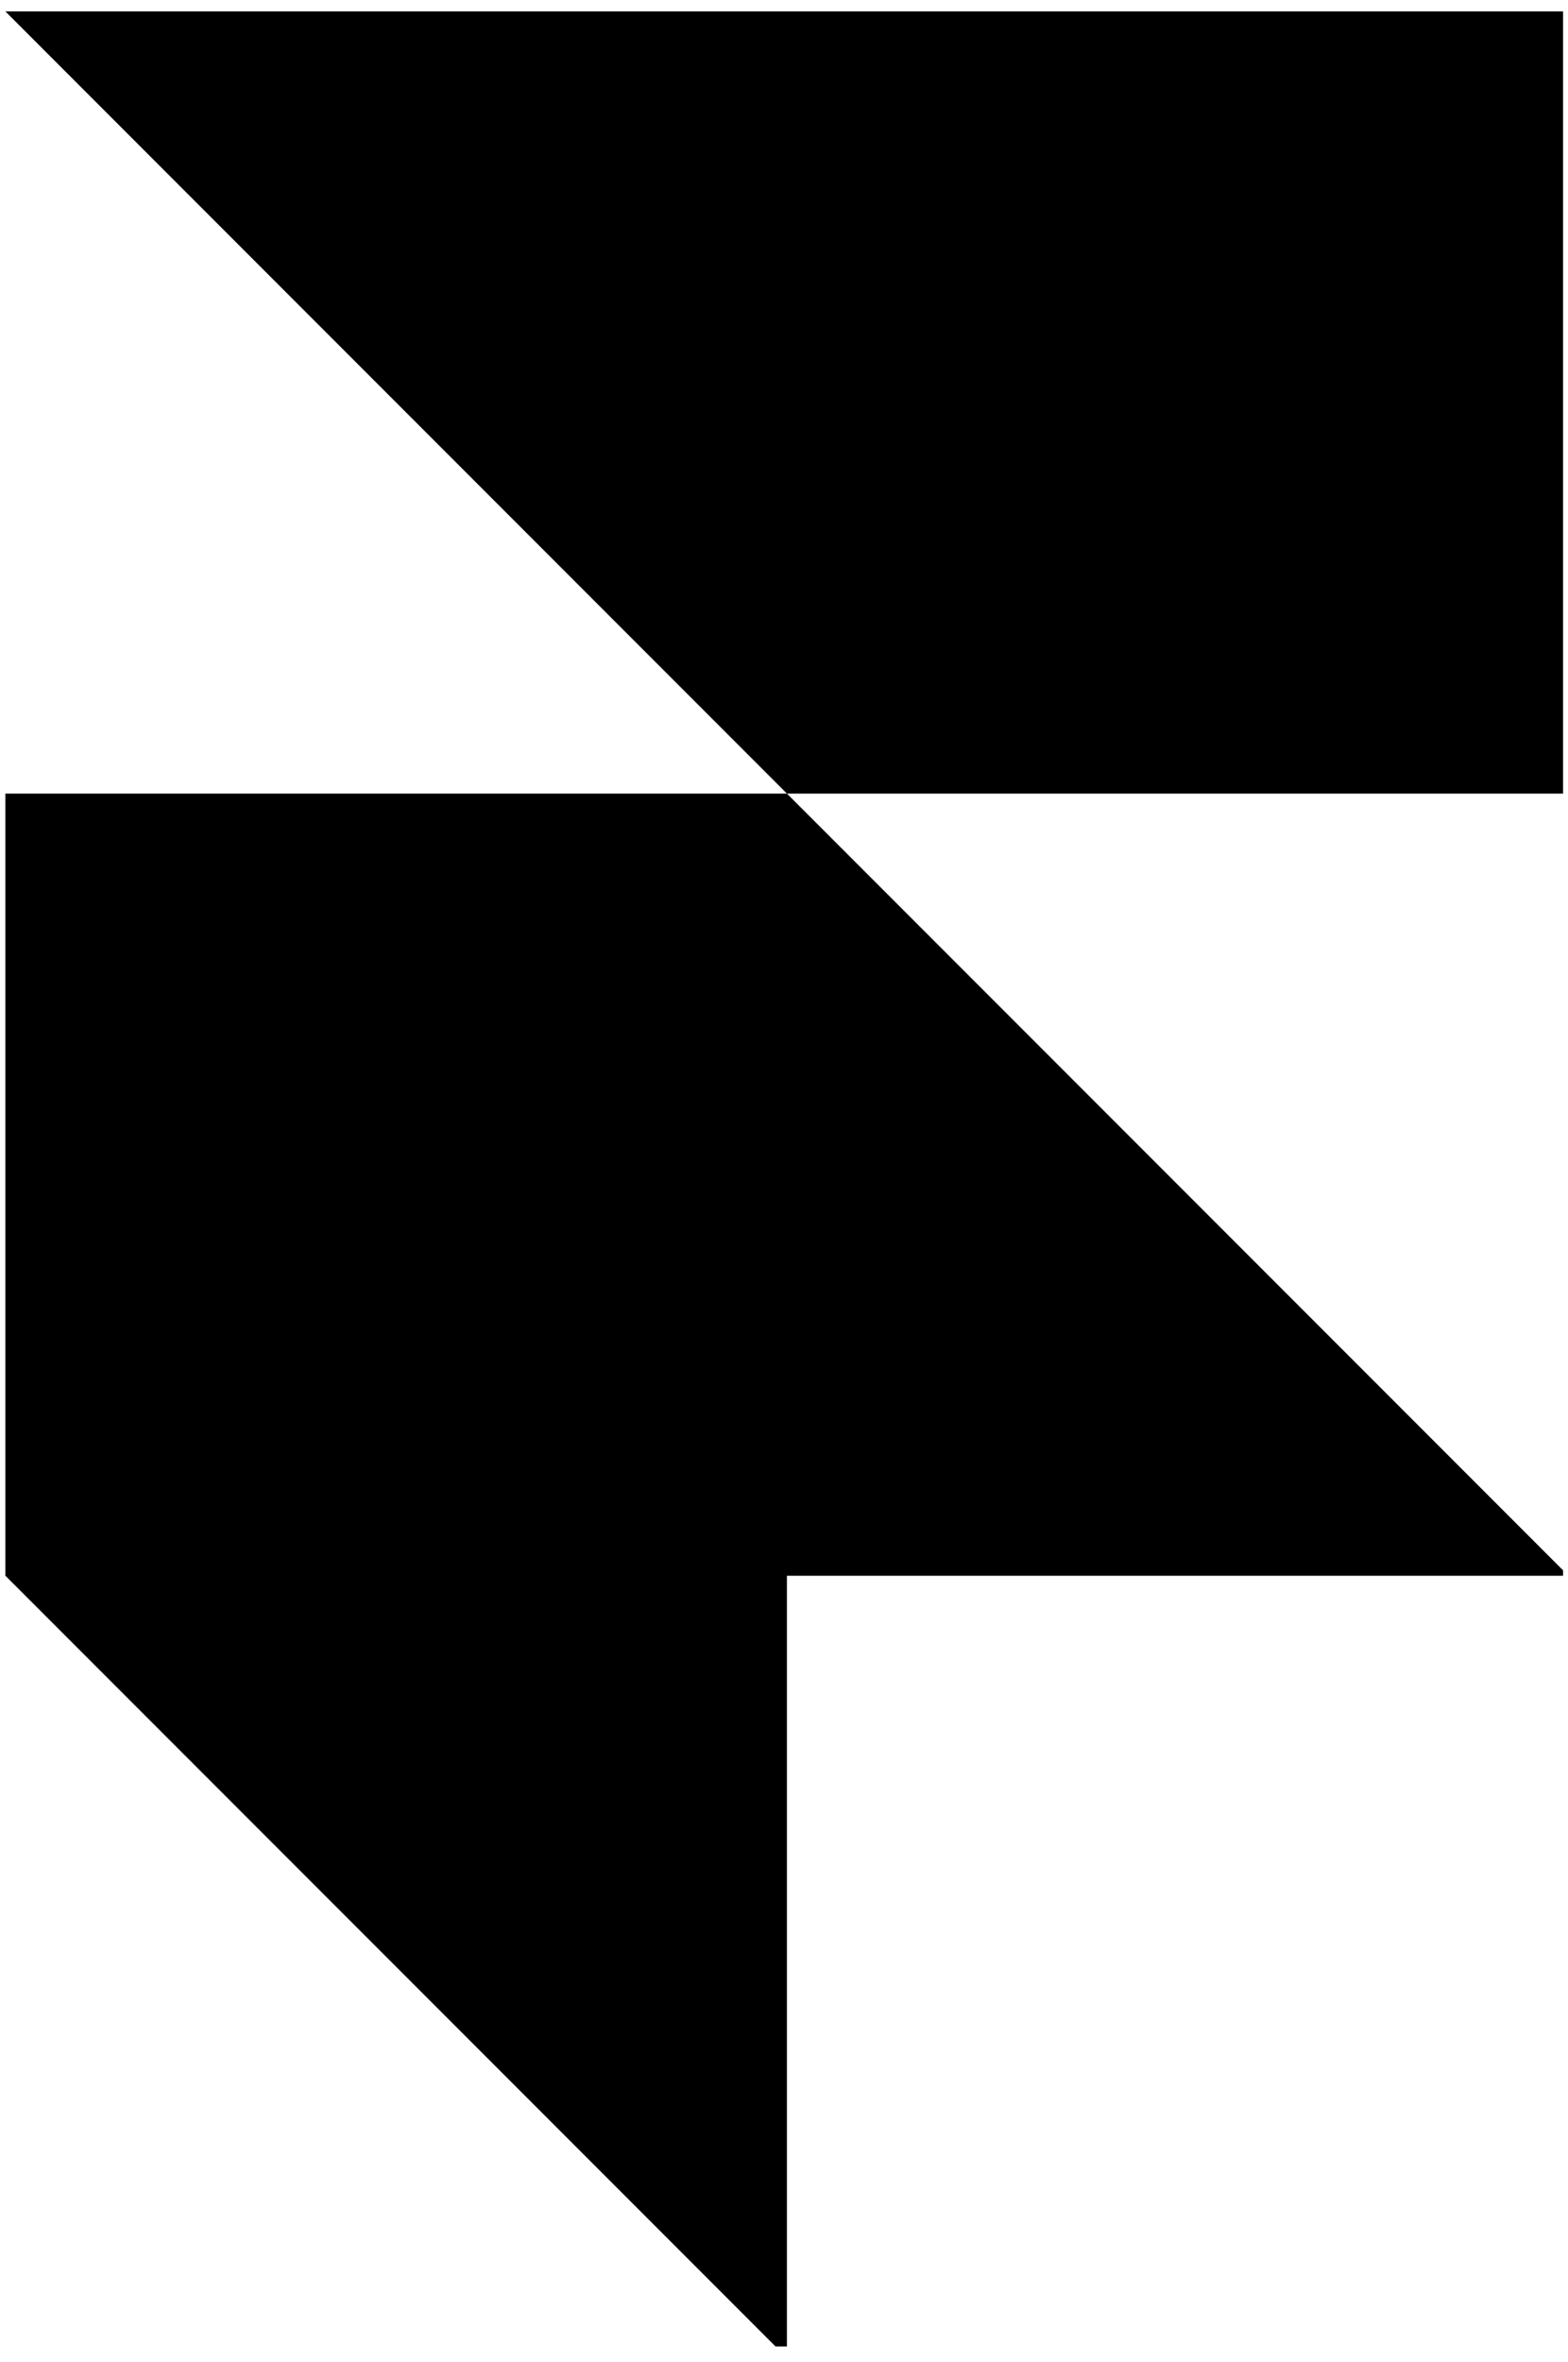 <svg xmlns="http://www.w3.org/2000/svg" xml:space="preserve" style="fill-rule:evenodd;clip-rule:evenodd;stroke-linejoin:round;stroke-miterlimit:2" viewBox="0 0 93 140"><g transform="translate(-384.32 -65.677)"><path d="M384.32 65.678h92.708V204.74H384.32z" style="fill:none"/><clipPath id="a"><path d="M384.32 65.678h92.708V204.74H384.32z"/></clipPath><g clip-path="url(#a)"><path d="M81.646 62.156h92.708v46.354H128L81.646 62.156Zm0 46.354H128l46.354 46.354H81.646V108.51Zm0 46.354H128v46.354l-46.354-46.354Z" style="fill-rule:nonzero" transform="translate(302.993 4.199)"/></g></g></svg>